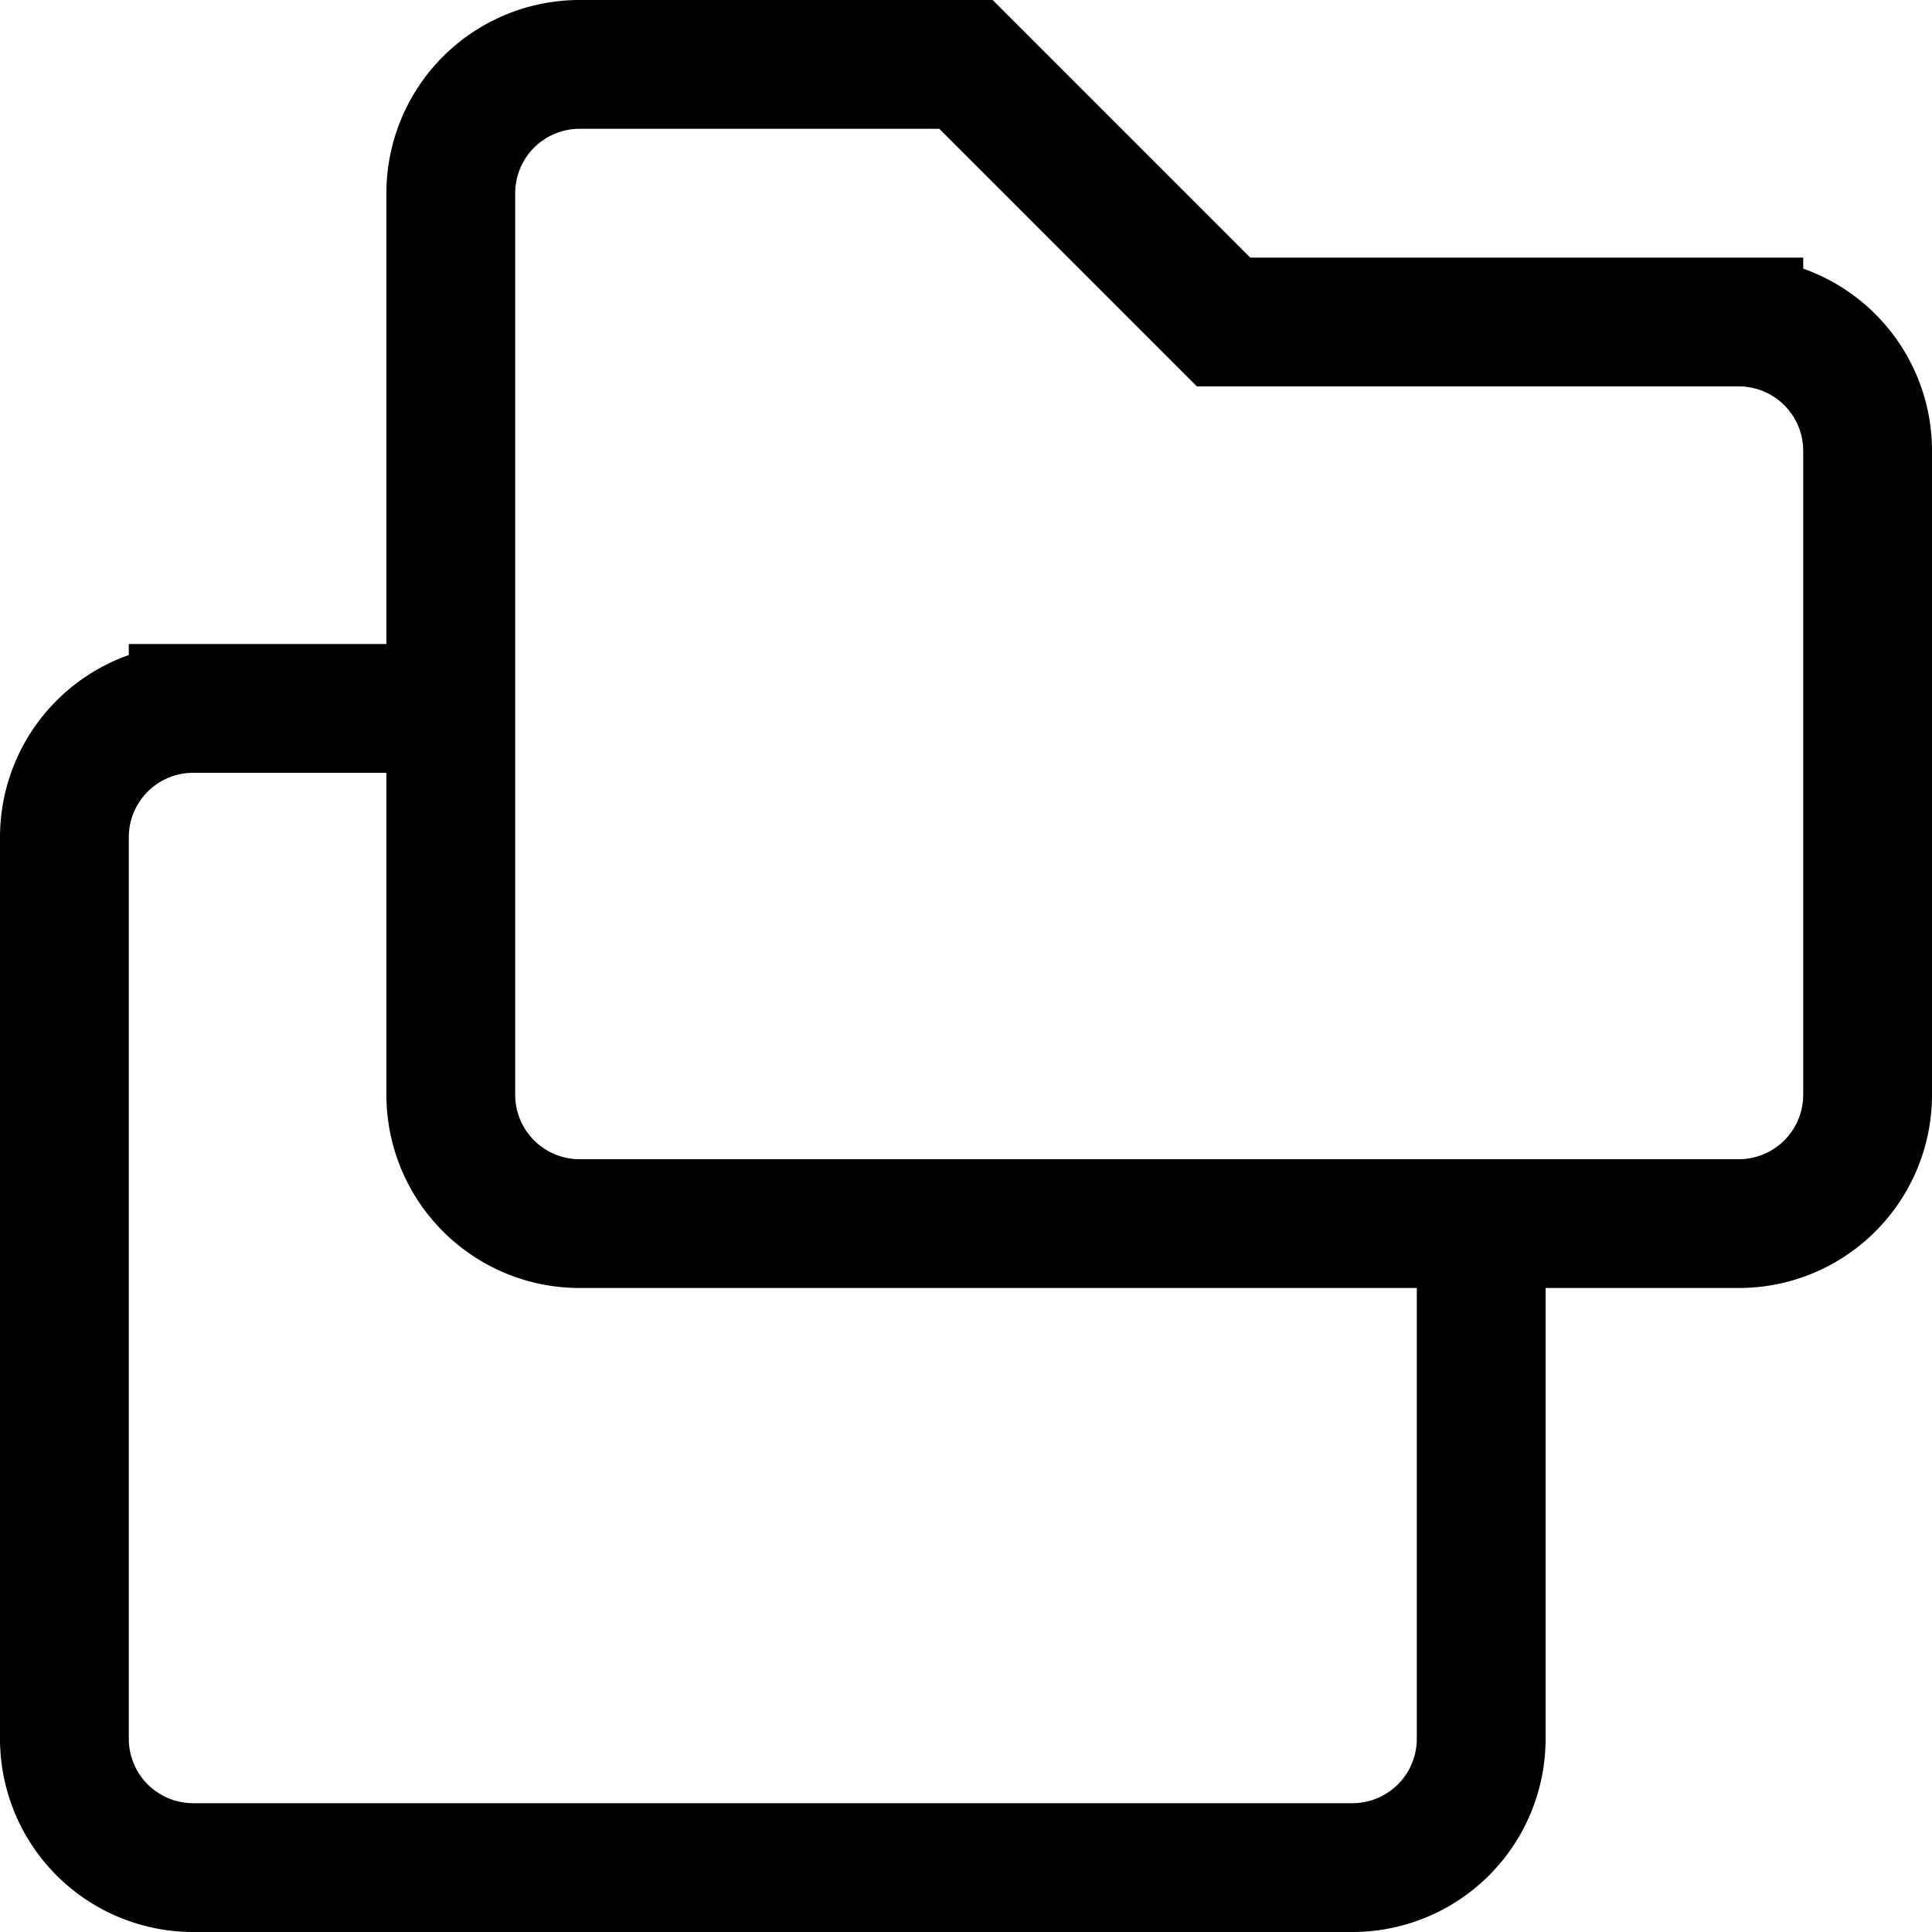 <svg viewBox='0 0 15 15' fill='none' xmlns='http://www.w3.org/2000/svg' width='30' height='30'><path d='M3.5 8.5v-7a1 1 0 011-1h3l2 2h4a1 1 0 011 1v5a1 1 0 01-1 1h-9m-1-1a1 1 0 001 1m-1-1v-3h-2a1 1 0 00-1 1v7a1 1 0 001 1h9a1 1 0 001-1v-4h-7' stroke='currentColor'></path></svg>